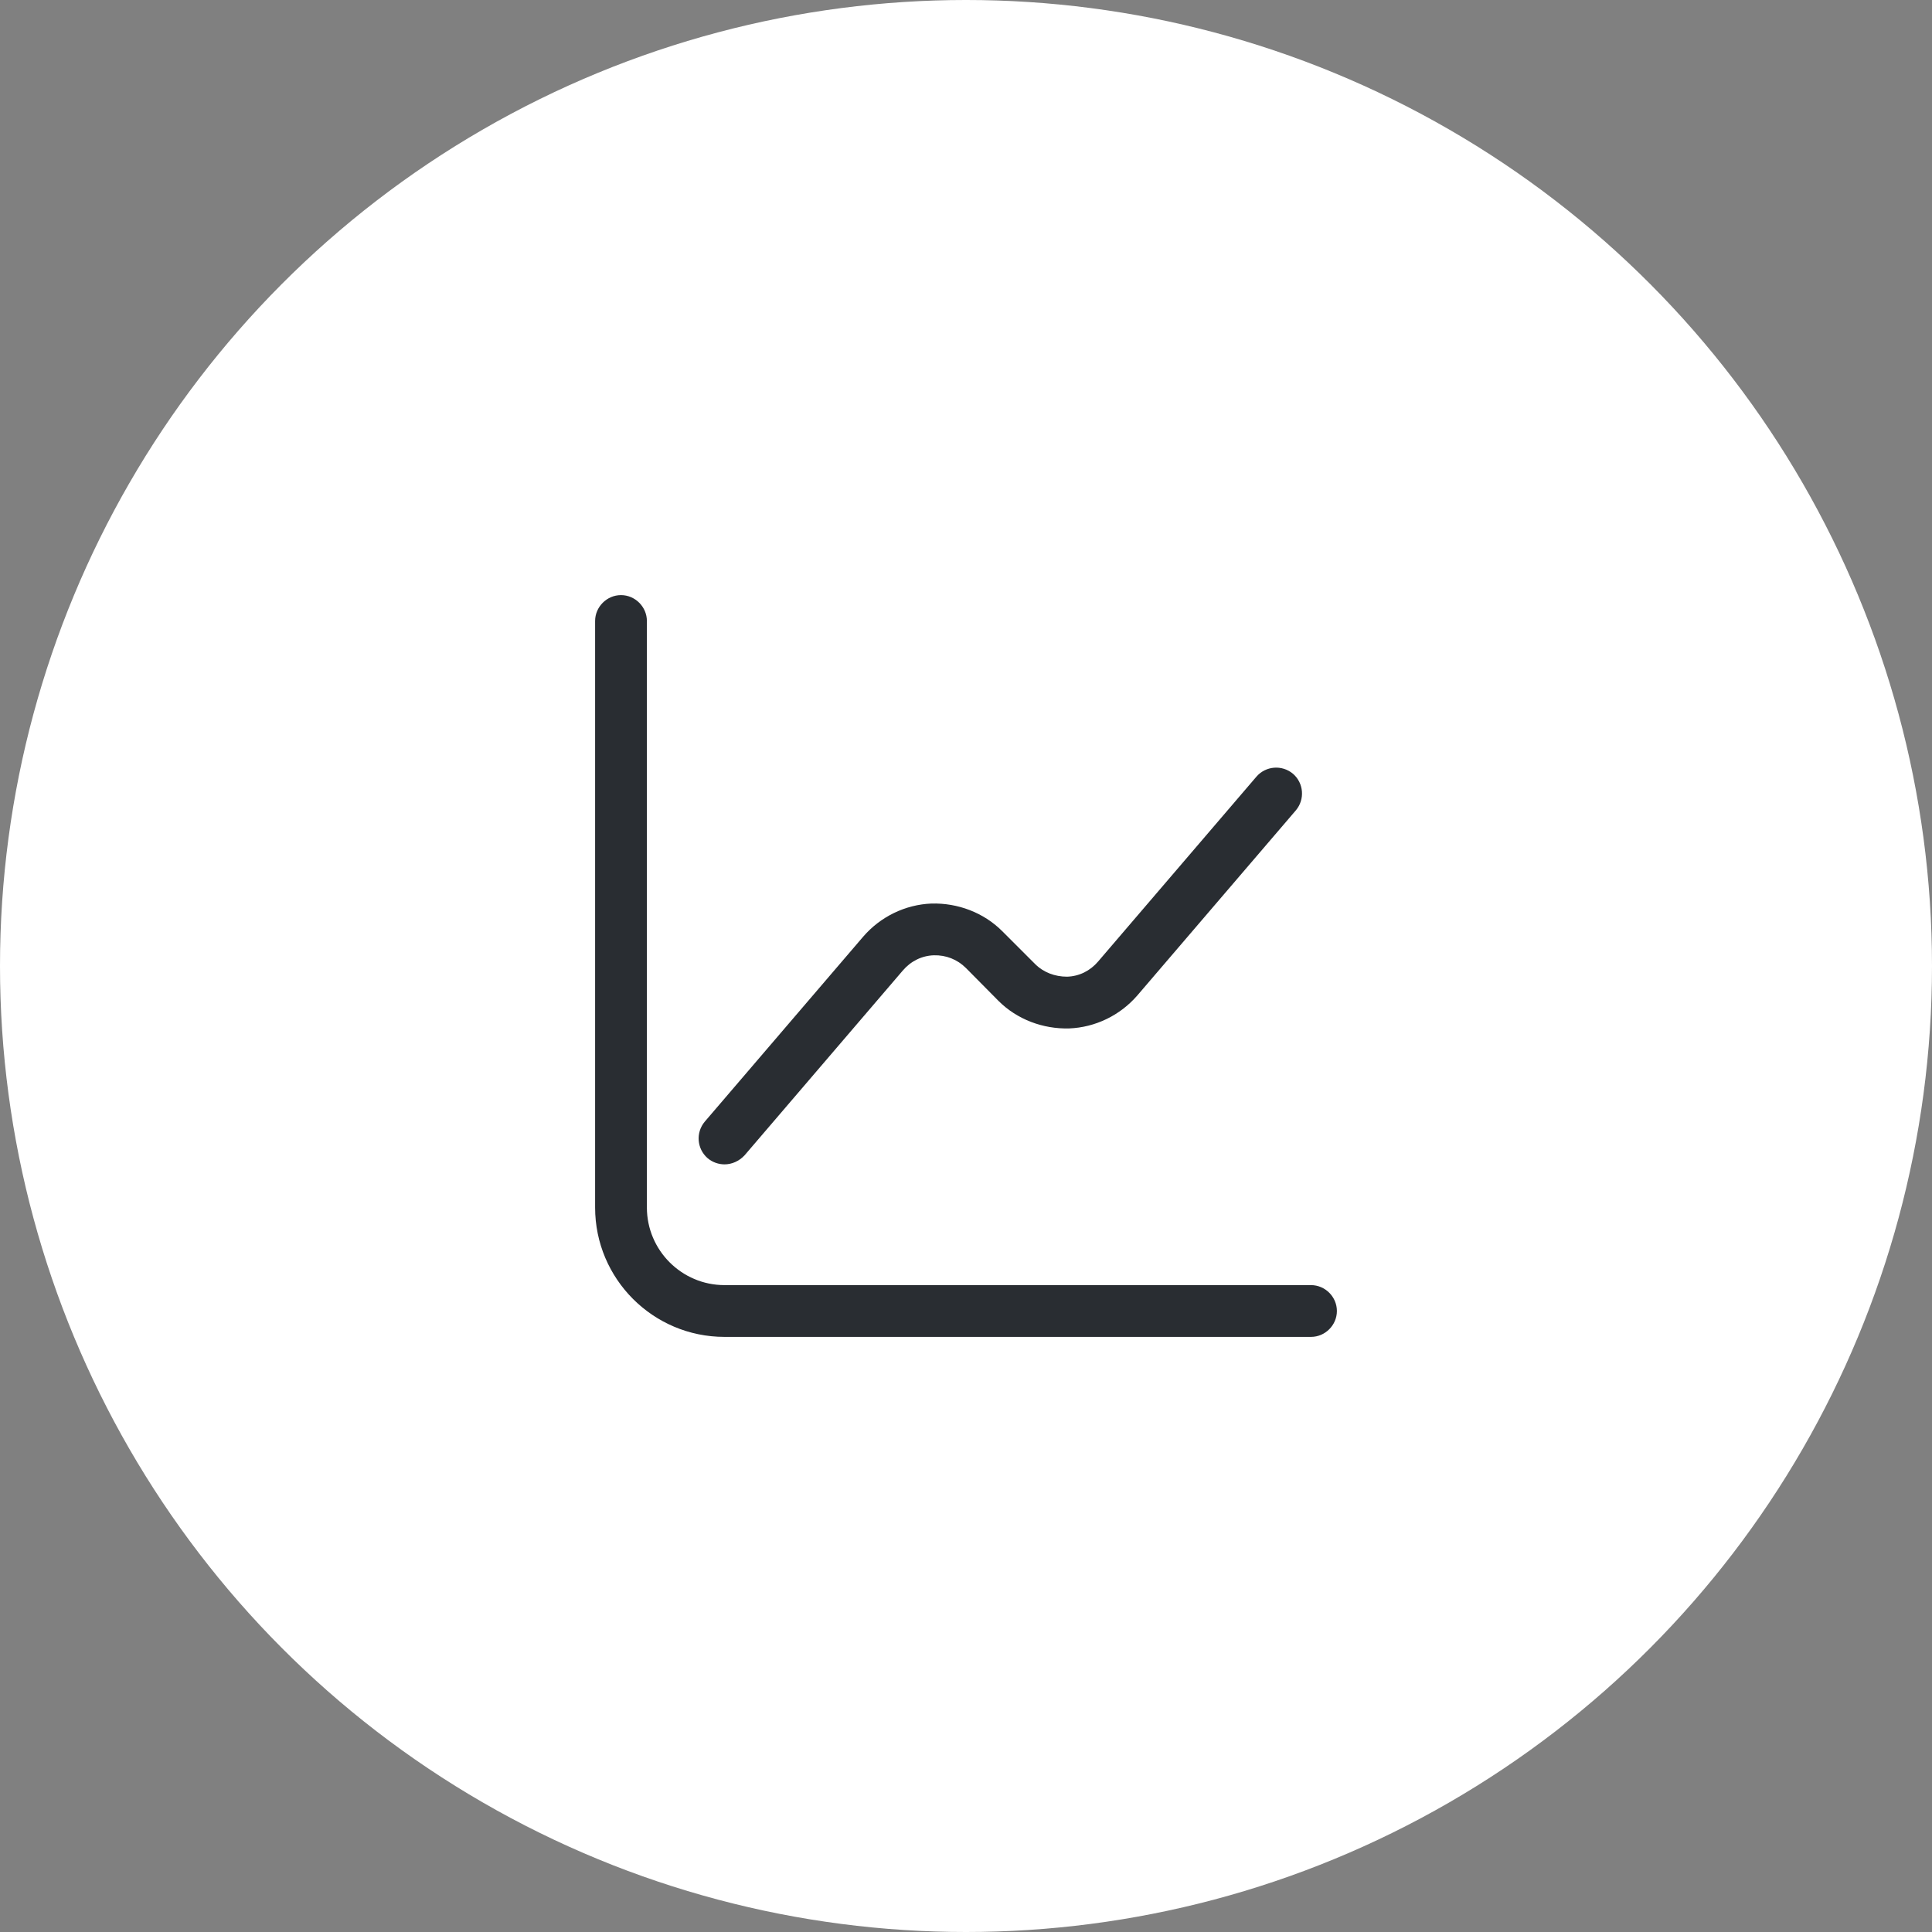 <svg width="70" height="70" viewBox="0 0 70 70" fill="none" xmlns="http://www.w3.org/2000/svg">
<rect x="0" y="0" width="70" height="70" fill="#808080" stroke="none"/>
<circle cx="35" cy="35" r="35" fill="white"/>
<path d="M47.5 48.438H26.25C23.663 48.438 21.562 46.337 21.562 43.75V22.5C21.562 21.988 21.988 21.562 22.5 21.562C23.012 21.562 23.438 21.988 23.438 22.5V43.75C23.438 45.3 24.7 46.562 26.25 46.562H47.5C48.013 46.562 48.438 46.987 48.438 47.5C48.438 48.013 48.013 48.438 47.5 48.438Z" fill="#292D32"/>
<path d="M26.25 42.187C26.037 42.187 25.812 42.112 25.637 41.962C25.25 41.625 25.2 41.037 25.537 40.637L31.275 33.937C31.9 33.212 32.8 32.775 33.75 32.737C34.7 32.712 35.637 33.062 36.312 33.737L37.5 34.925C37.812 35.237 38.225 35.387 38.662 35.387C39.1 35.375 39.5 35.175 39.787 34.837L45.525 28.137C45.862 27.75 46.45 27.7 46.85 28.037C47.237 28.375 47.287 28.962 46.95 29.362L41.212 36.062C40.587 36.787 39.687 37.225 38.737 37.262C37.787 37.287 36.85 36.937 36.175 36.262L35 35.075C34.687 34.762 34.275 34.6 33.837 34.612C33.4 34.625 33 34.825 32.712 35.162L26.975 41.862C26.775 42.075 26.512 42.187 26.25 42.187Z" fill="#292D32"/>
</svg>
